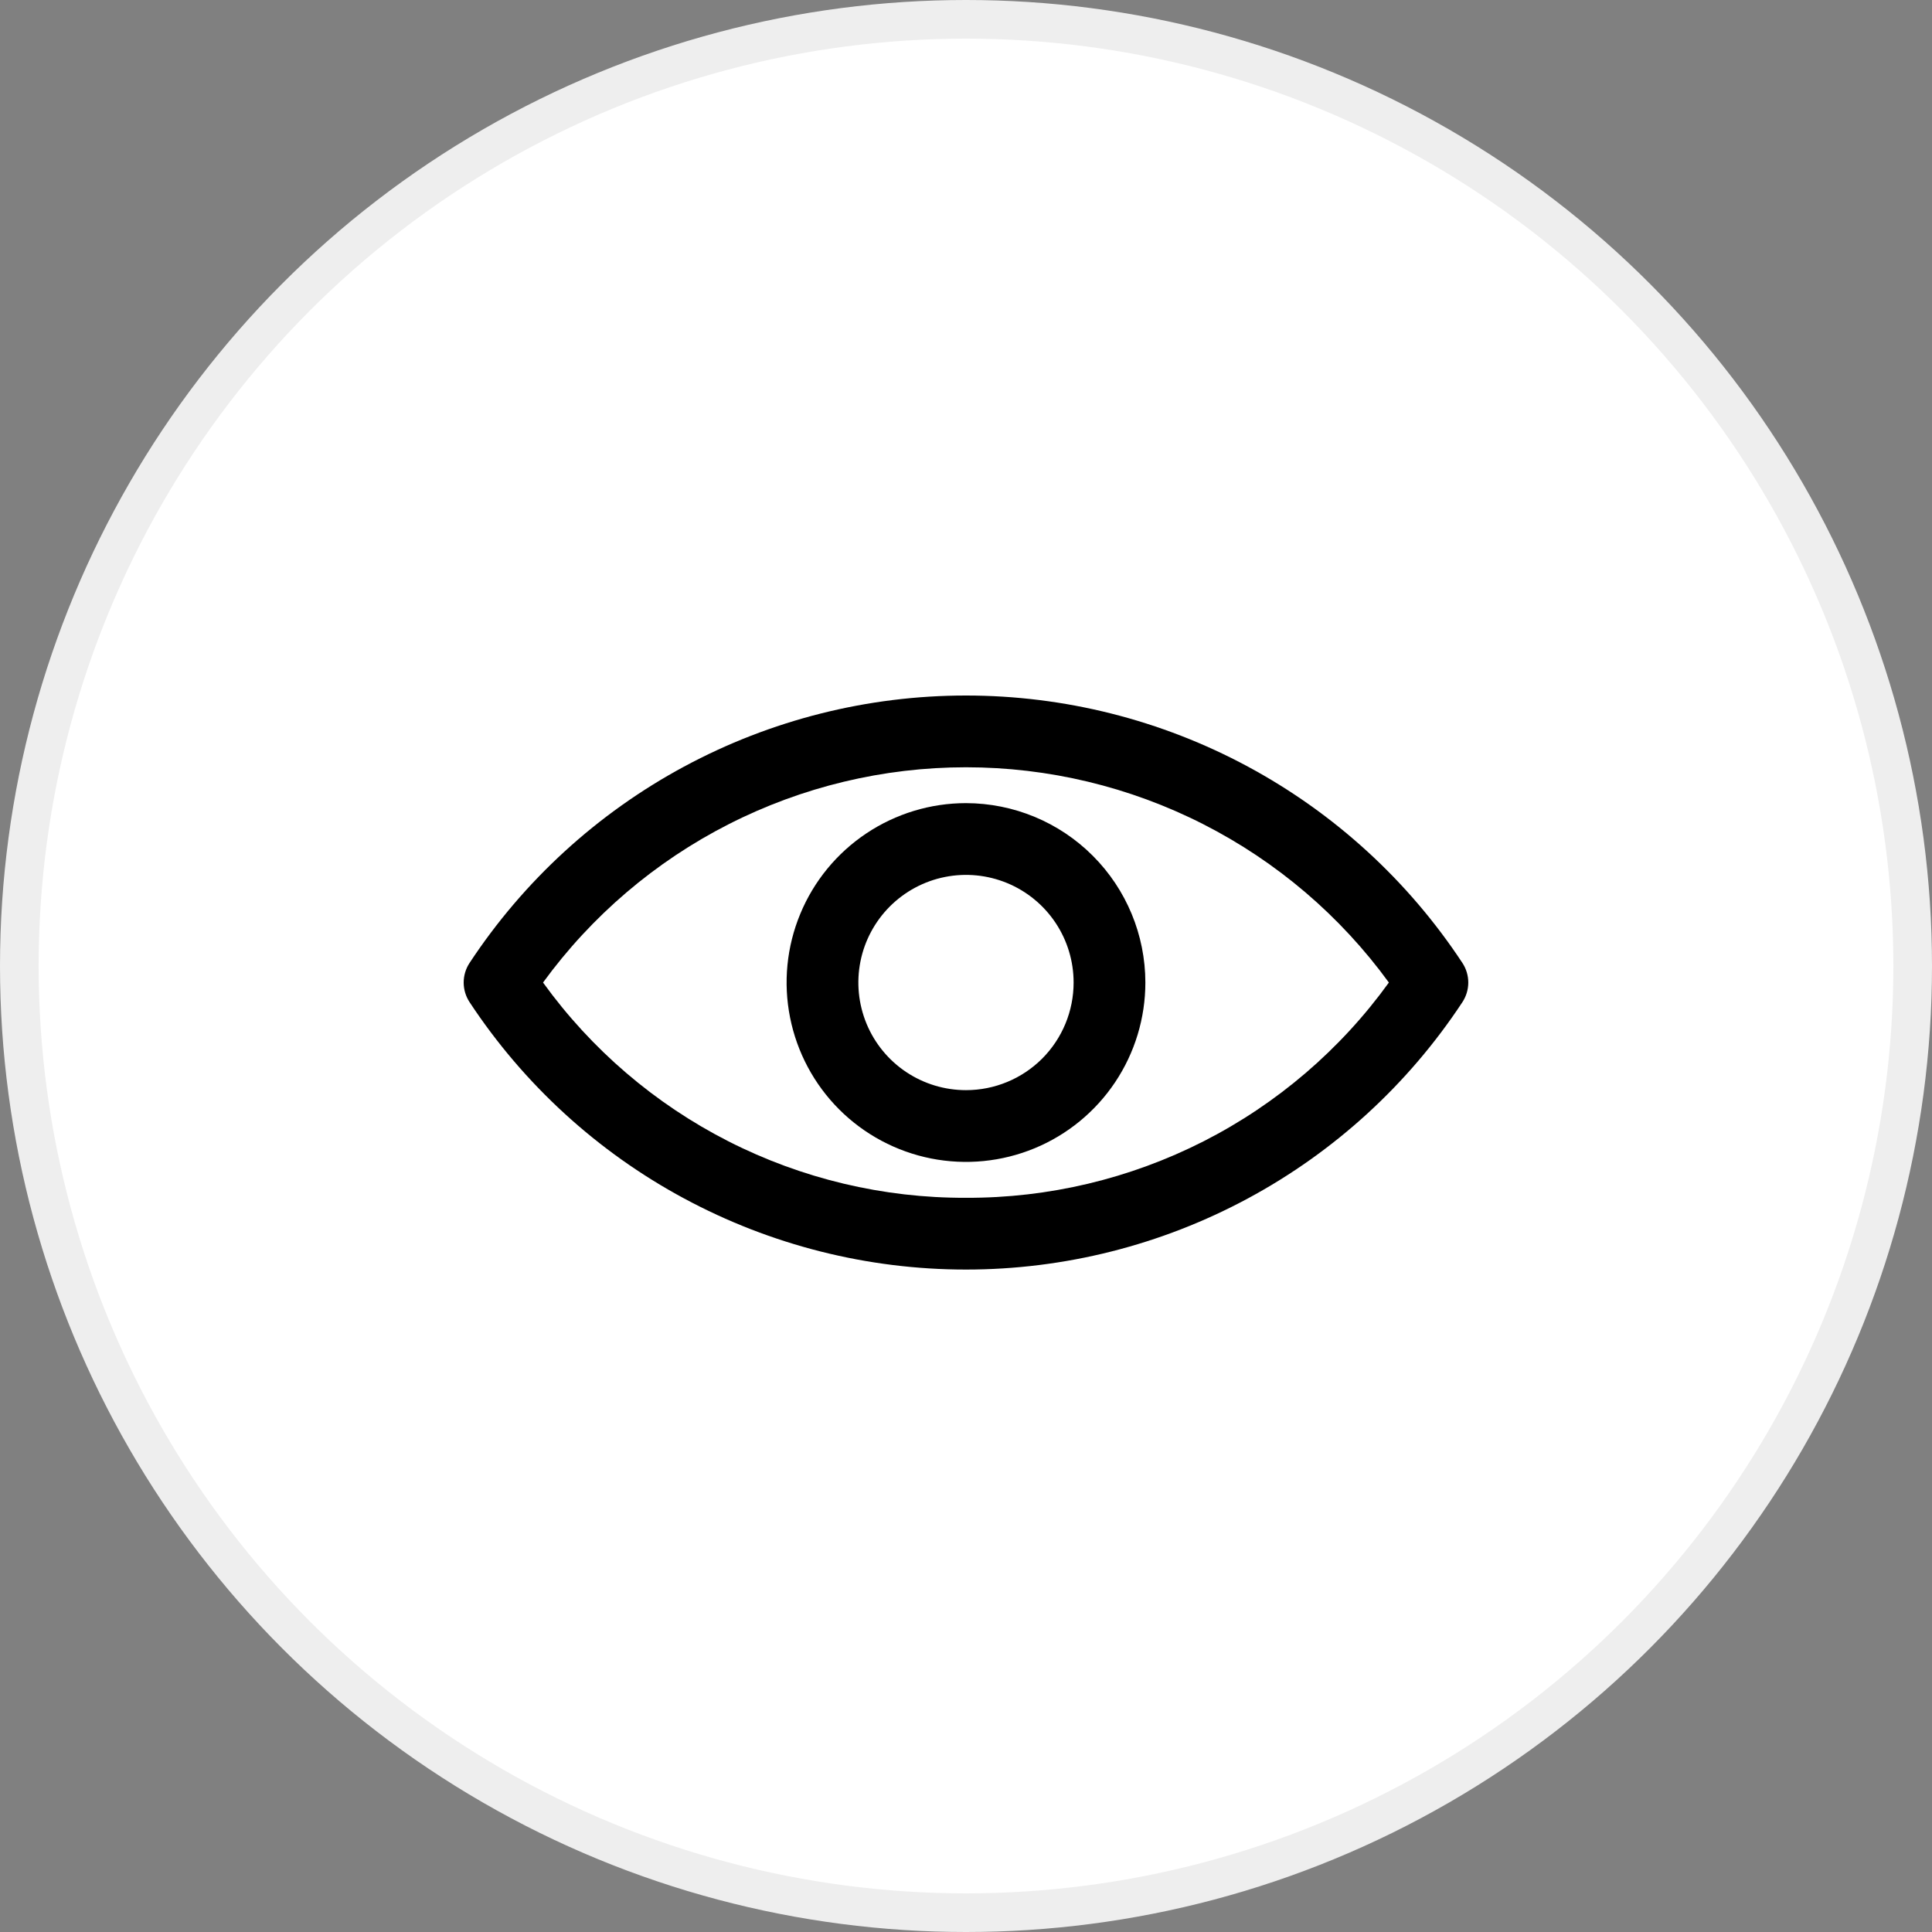 <svg width="50" height="50" viewBox="0 0 50 50" fill="none" xmlns="http://www.w3.org/2000/svg">
<rect x="0" y="0" width="50" height="50" fill="#808080" stroke="none"/>
<circle cx="25" cy="25" r="24.5" fill="white" stroke="#EEEEEE"/>
<path d="M37.847 24.921C36.446 22.794 34.538 21.048 32.296 19.84C30.054 18.632 27.546 18 24.999 18C22.452 18 19.945 18.632 17.703 19.84C15.46 21.048 13.553 22.794 12.152 24.921C12.053 25.071 12 25.248 12 25.428C12 25.608 12.053 25.784 12.152 25.935C13.553 28.062 15.46 29.808 17.703 31.015C19.945 32.223 22.452 32.856 24.999 32.856C27.546 32.856 30.054 32.223 32.296 31.015C34.538 29.808 36.446 28.062 37.847 25.935C37.946 25.784 37.999 25.608 37.999 25.428C37.999 25.248 37.946 25.071 37.847 24.921ZM24.999 30.999C22.863 31.007 20.756 30.506 18.853 29.538C16.949 28.569 15.304 27.16 14.054 25.428C15.31 23.702 16.957 22.298 18.859 21.33C20.761 20.362 22.865 19.857 24.999 19.857C27.134 19.857 29.238 20.362 31.14 21.33C33.042 22.298 34.688 23.702 35.944 25.428C34.694 27.16 33.05 28.569 31.146 29.538C29.242 30.506 27.135 31.007 24.999 30.999Z" fill="black"/>
<path d="M25 20.785C24.082 20.785 23.184 21.058 22.421 21.568C21.657 22.078 21.062 22.803 20.711 23.651C20.359 24.5 20.267 25.433 20.447 26.334C20.626 27.234 21.068 28.061 21.717 28.711C22.366 29.36 23.194 29.802 24.094 29.981C24.995 30.16 25.928 30.068 26.776 29.717C27.625 29.366 28.35 28.77 28.86 28.007C29.37 27.244 29.642 26.346 29.642 25.428C29.641 24.197 29.151 23.017 28.281 22.147C27.411 21.276 26.231 20.787 25 20.785ZM25 28.213C24.449 28.213 23.91 28.05 23.452 27.744C22.994 27.438 22.637 27.003 22.426 26.494C22.216 25.985 22.16 25.425 22.268 24.884C22.375 24.344 22.641 23.848 23.03 23.458C23.42 23.069 23.916 22.803 24.456 22.696C24.997 22.588 25.557 22.644 26.066 22.854C26.575 23.065 27.01 23.422 27.316 23.88C27.622 24.338 27.785 24.877 27.785 25.428C27.785 26.167 27.492 26.875 26.97 27.398C26.447 27.92 25.739 28.213 25 28.213Z" fill="black"/>
</svg>
